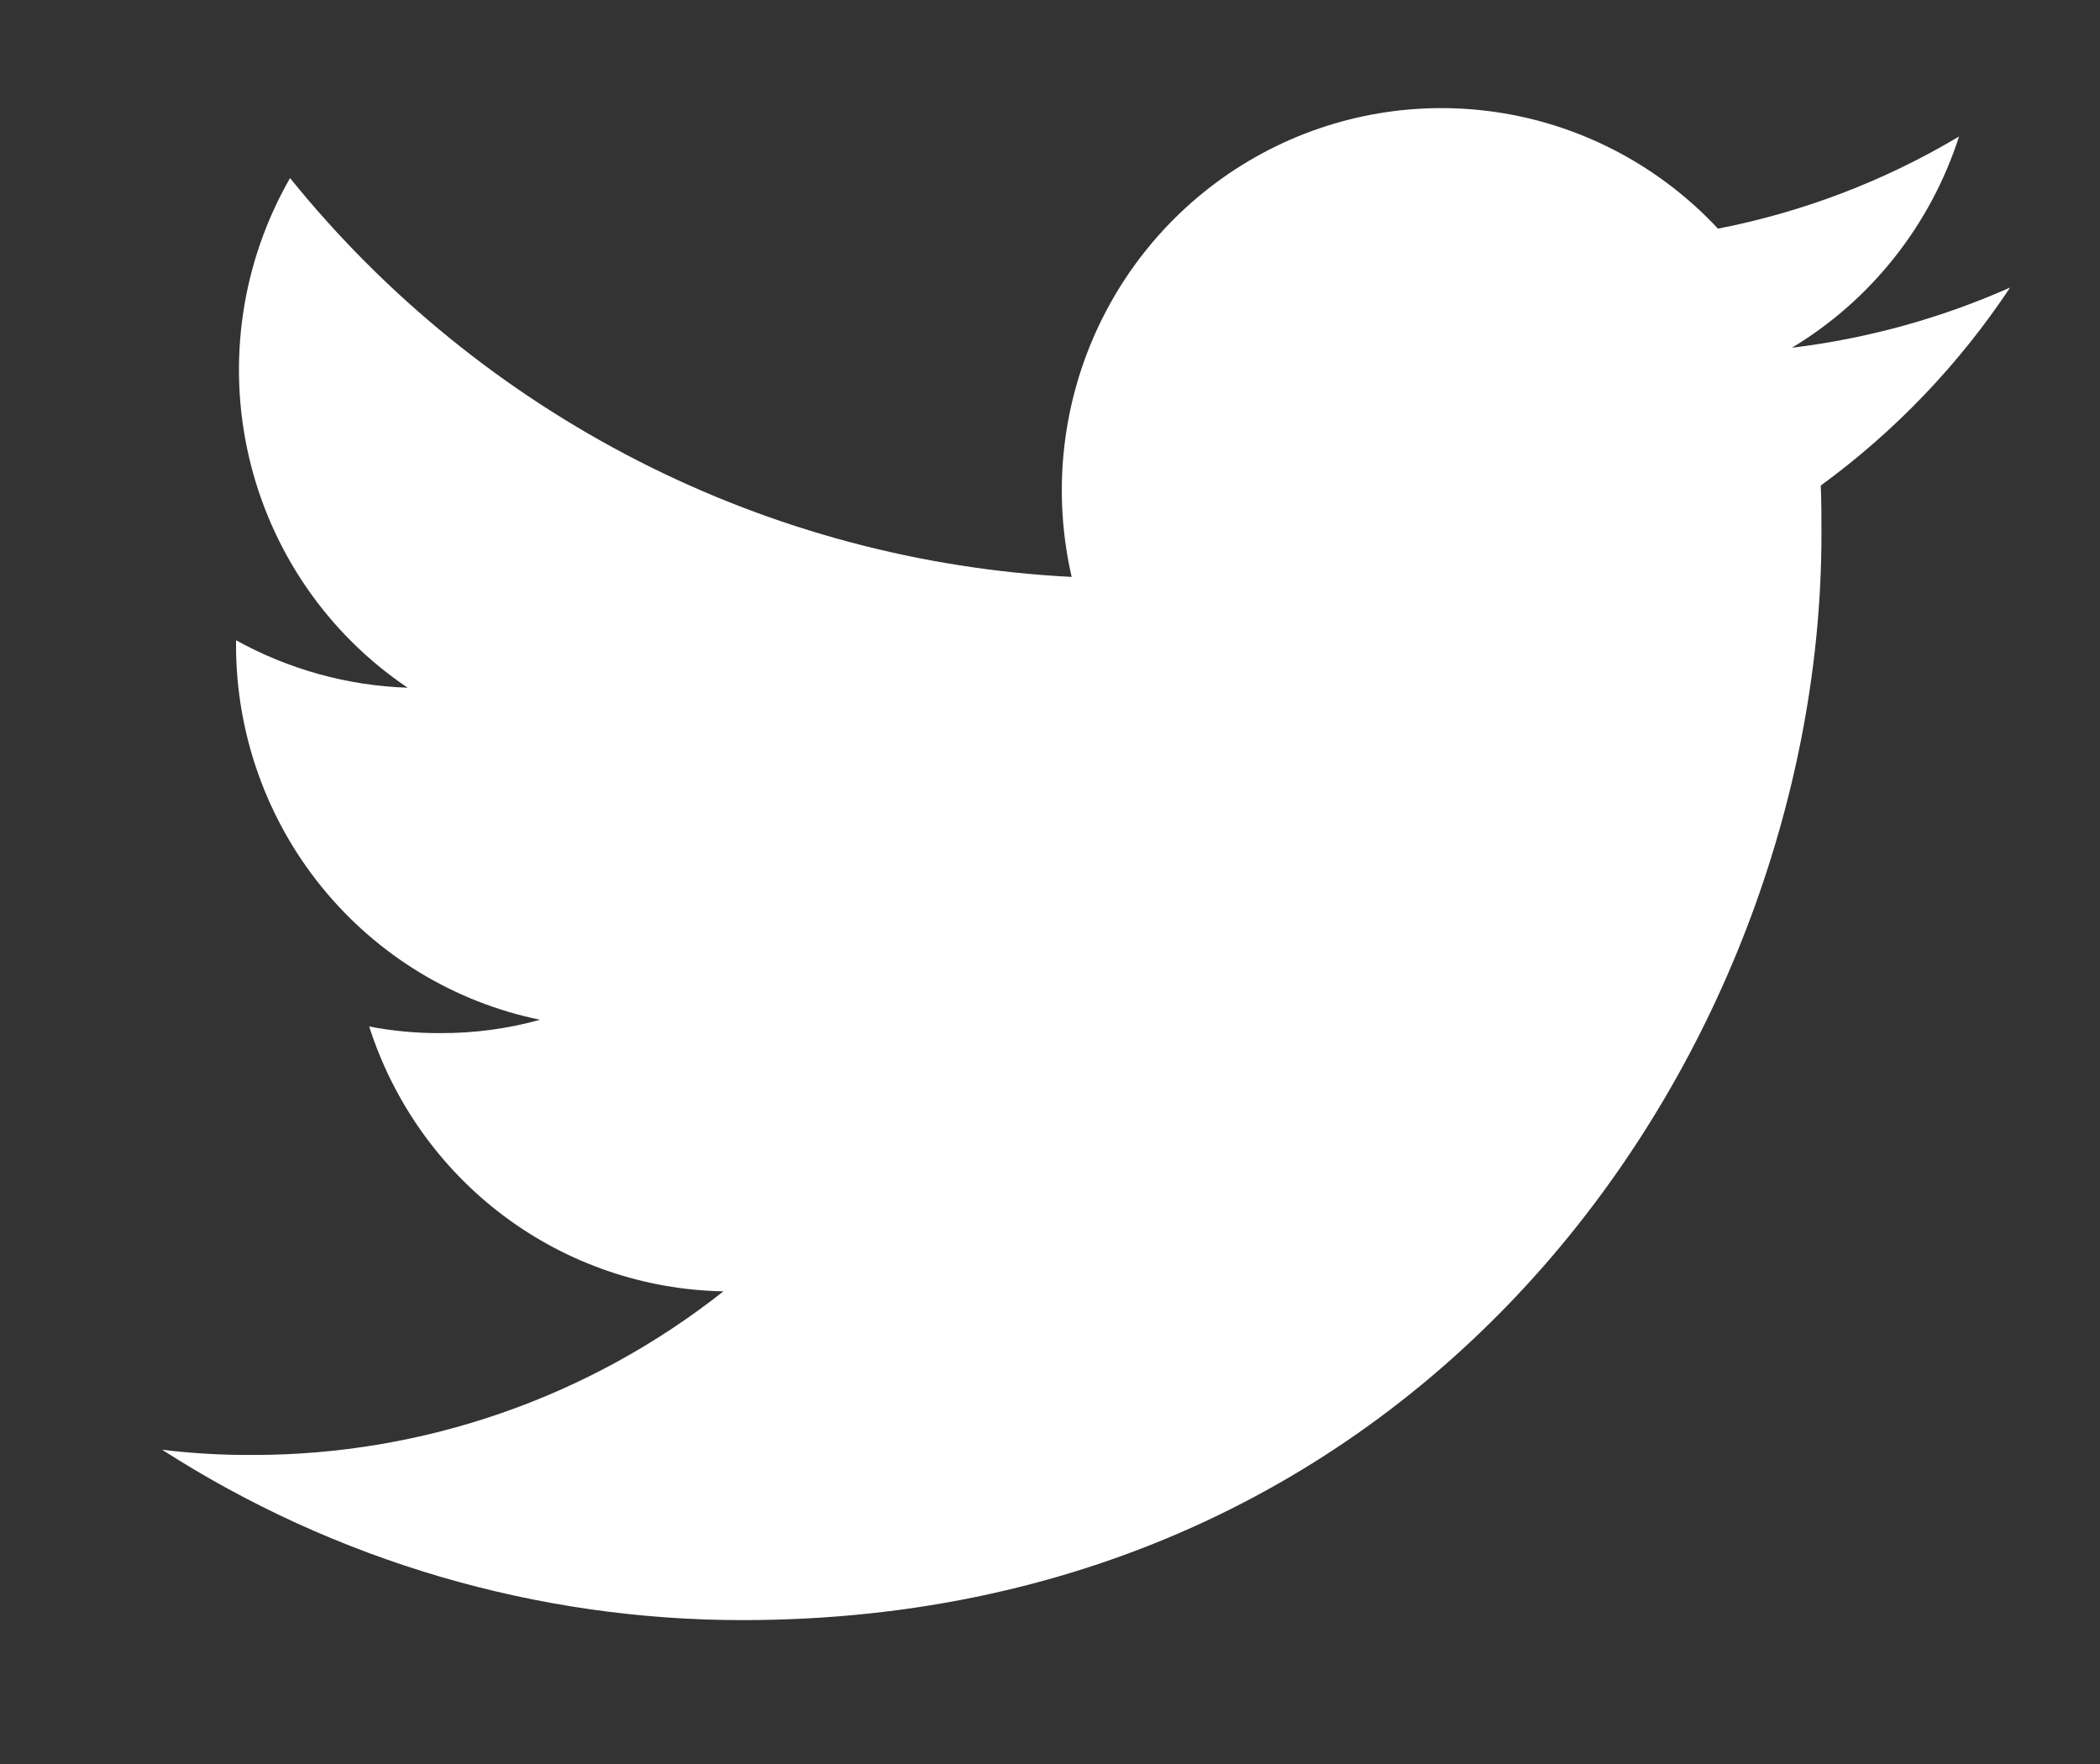 <svg width="25" height="21" viewBox="0 0 25 21" fill="none" xmlns="http://www.w3.org/2000/svg">
<rect x="0" y="0" width="25" height="21" fill="#333333" stroke="none"/>
<g clip-path="url(#clip0_2934_2098)">
<path d="M8.84 19.287C17.143 19.287 21.684 12.36 21.684 6.364C21.684 6.17 21.684 5.973 21.676 5.78C22.56 5.135 23.323 4.337 23.93 3.423C23.104 3.79 22.229 4.031 21.332 4.14C22.276 3.572 22.983 2.678 23.322 1.625C22.435 2.154 21.464 2.525 20.452 2.722C19.772 1.993 18.872 1.509 17.891 1.347C16.91 1.185 15.903 1.353 15.027 1.825C14.151 2.297 13.453 3.047 13.043 3.959C12.633 4.871 12.533 5.893 12.758 6.868C10.963 6.777 9.207 6.308 7.604 5.49C6.001 4.672 4.587 3.524 3.453 2.12C2.878 3.121 2.702 4.306 2.962 5.432C3.222 6.559 3.898 7.544 4.853 8.187C4.137 8.163 3.437 7.969 2.81 7.622V7.685C2.811 8.733 3.172 9.75 3.831 10.561C4.491 11.373 5.408 11.931 6.429 12.14C6.041 12.248 5.641 12.301 5.239 12.299C4.956 12.3 4.673 12.274 4.395 12.22C4.684 13.123 5.245 13.912 6.001 14.478C6.758 15.043 7.67 15.356 8.612 15.373C7.012 16.638 5.036 17.324 3.002 17.321C2.644 17.323 2.286 17.302 1.93 17.259C3.994 18.584 6.392 19.288 8.84 19.287Z" fill="white"/>
</g>
<defs>
<clipPath id="clip0_2934_2098">
<rect width="24" height="19.765" fill="white" transform="translate(0.43 0.404)"/>
</clipPath>
</defs>
</svg>
